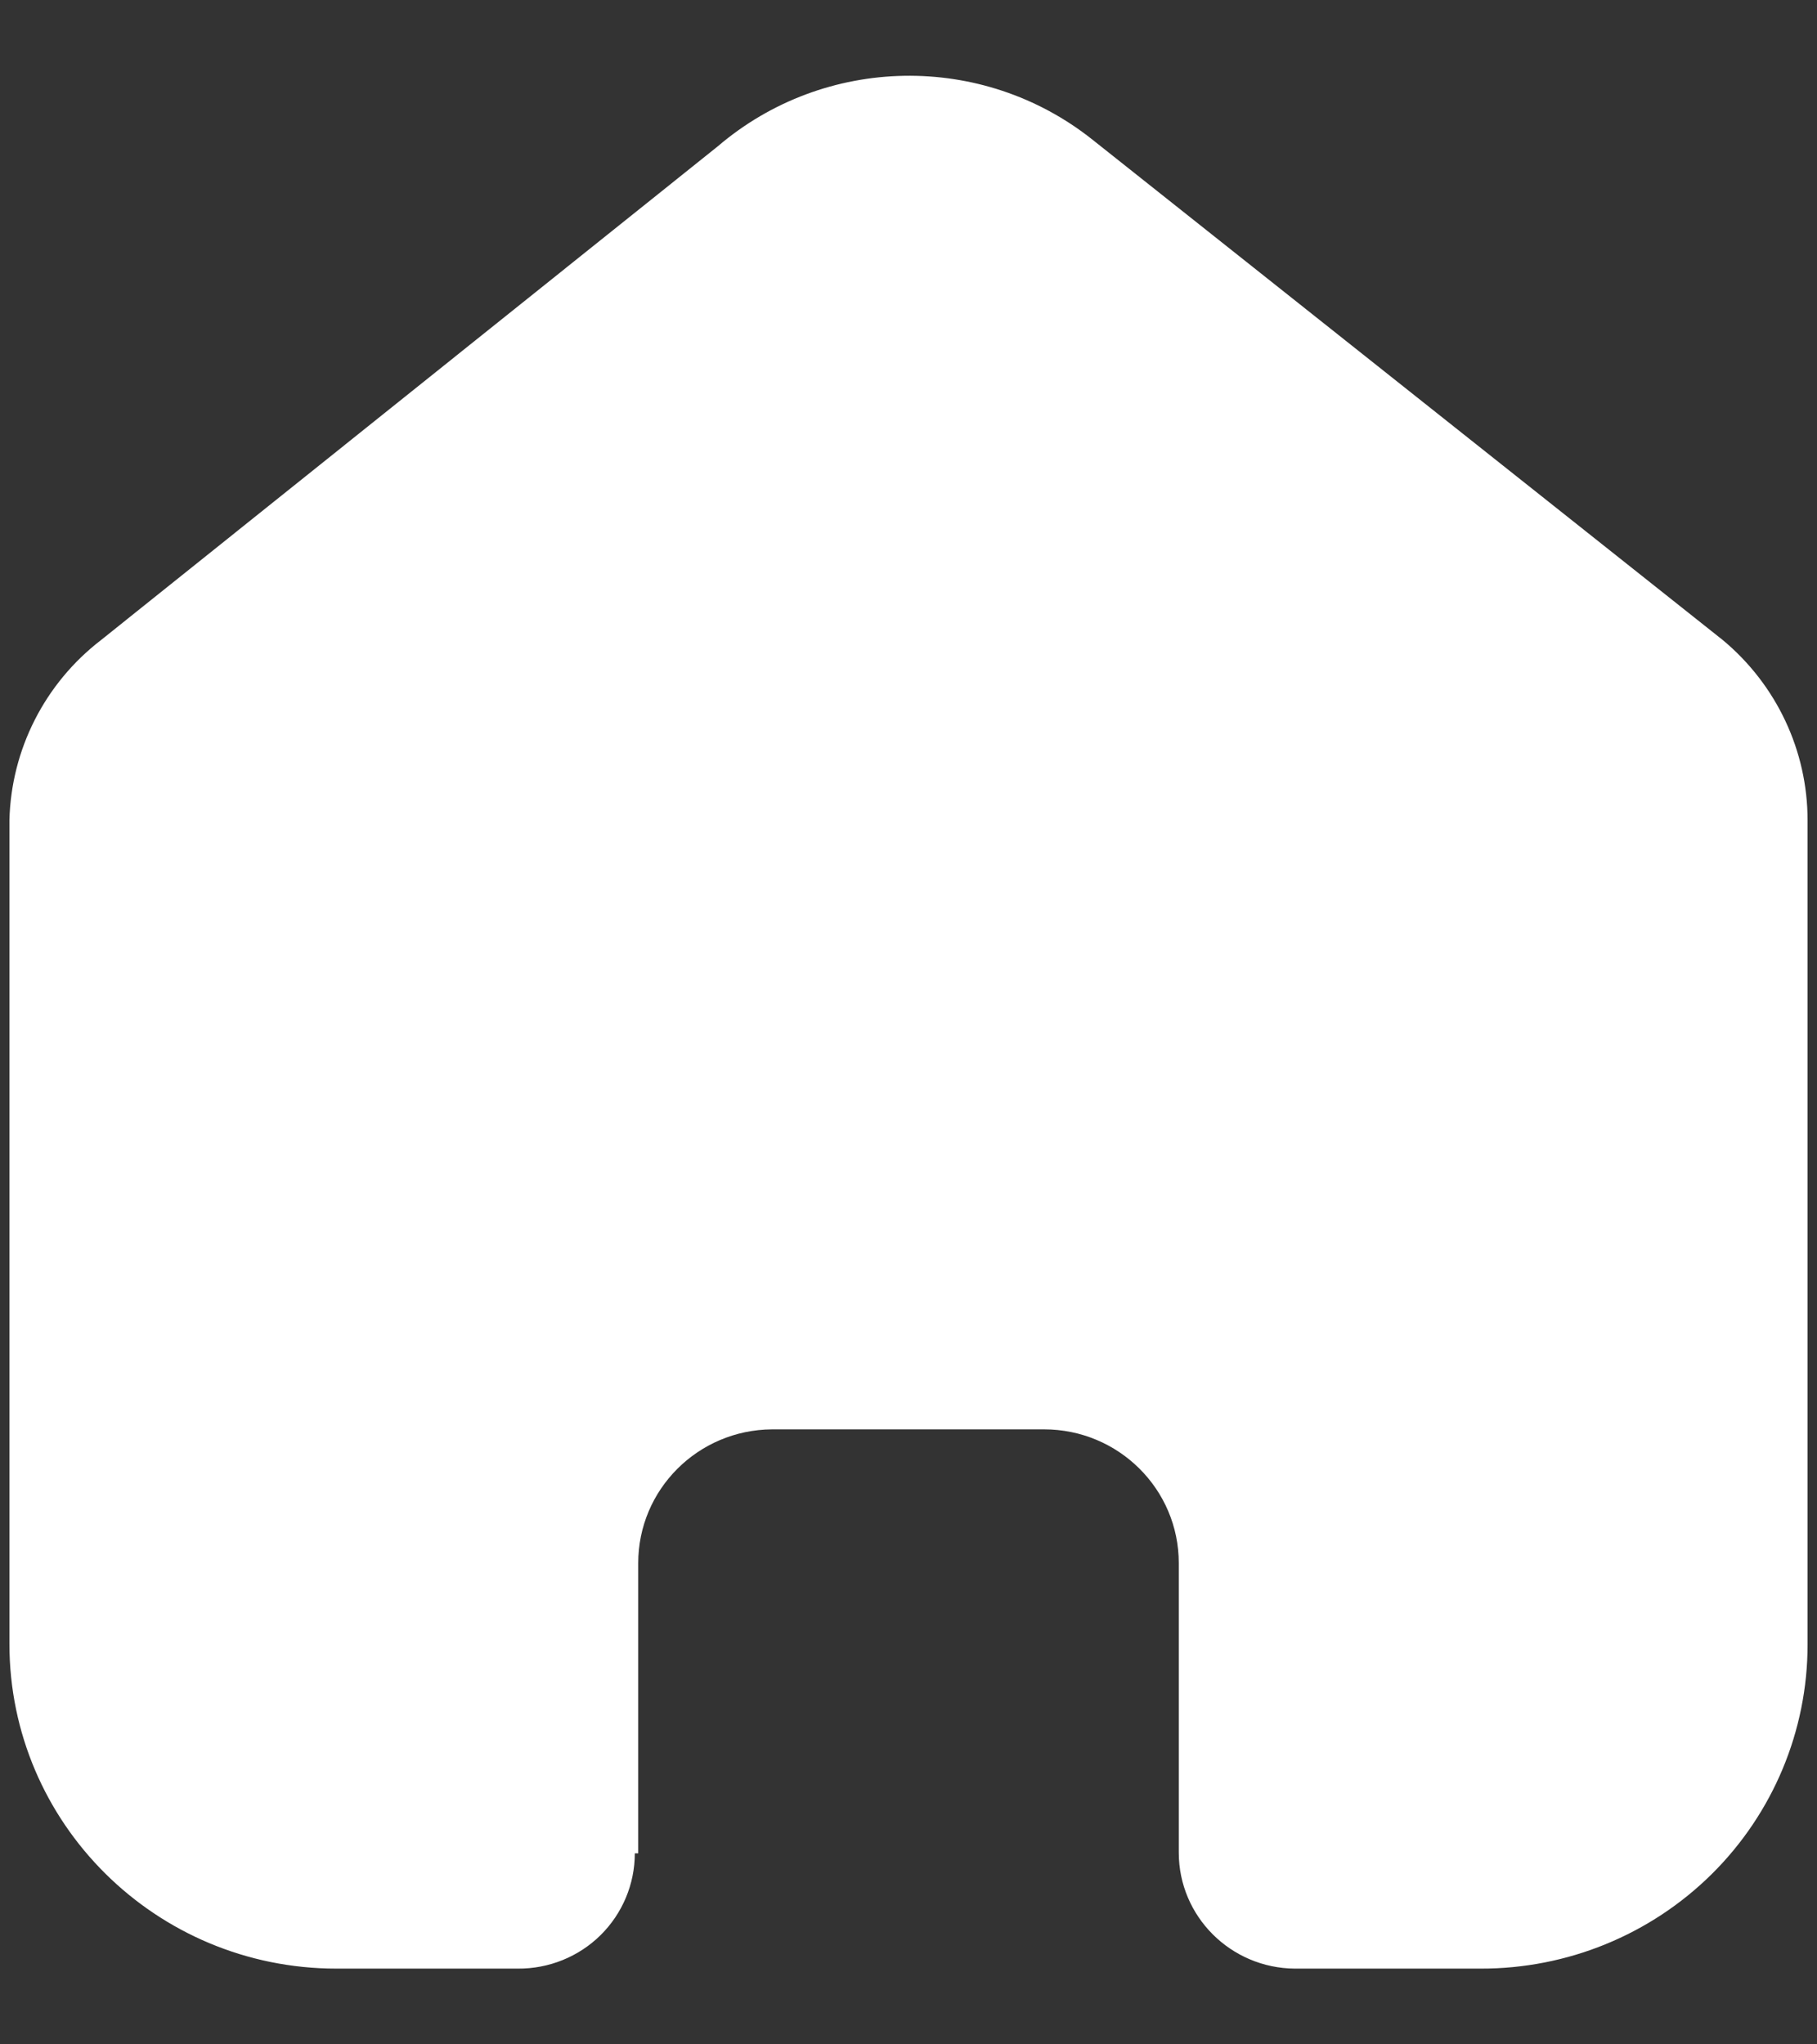 <svg width="16" height="18" viewBox="0 0 16 18" fill="none" xmlns="http://www.w3.org/2000/svg">
<rect x="0" y="0" width="16" height="18" fill="#333333" stroke="none"/>
<path d="M5.62 16.318V13.763C5.62 13.115 6.146 12.589 6.799 12.585H9.194C9.849 12.585 10.38 13.112 10.38 13.763V16.311C10.38 16.873 10.837 17.329 11.402 17.333H13.037C13.8 17.335 14.532 17.036 15.073 16.501C15.613 15.966 15.917 15.239 15.917 14.481V7.222C15.917 6.61 15.643 6.029 15.171 5.636L9.619 1.229C8.649 0.458 7.263 0.483 6.321 1.288L0.889 5.636C0.394 6.017 0.098 6.6 0.083 7.222V14.474C0.083 16.053 1.373 17.333 2.963 17.333H4.56C4.833 17.335 5.095 17.229 5.288 17.039C5.481 16.848 5.59 16.589 5.59 16.318H5.62Z" fill="white"/>
</svg>

